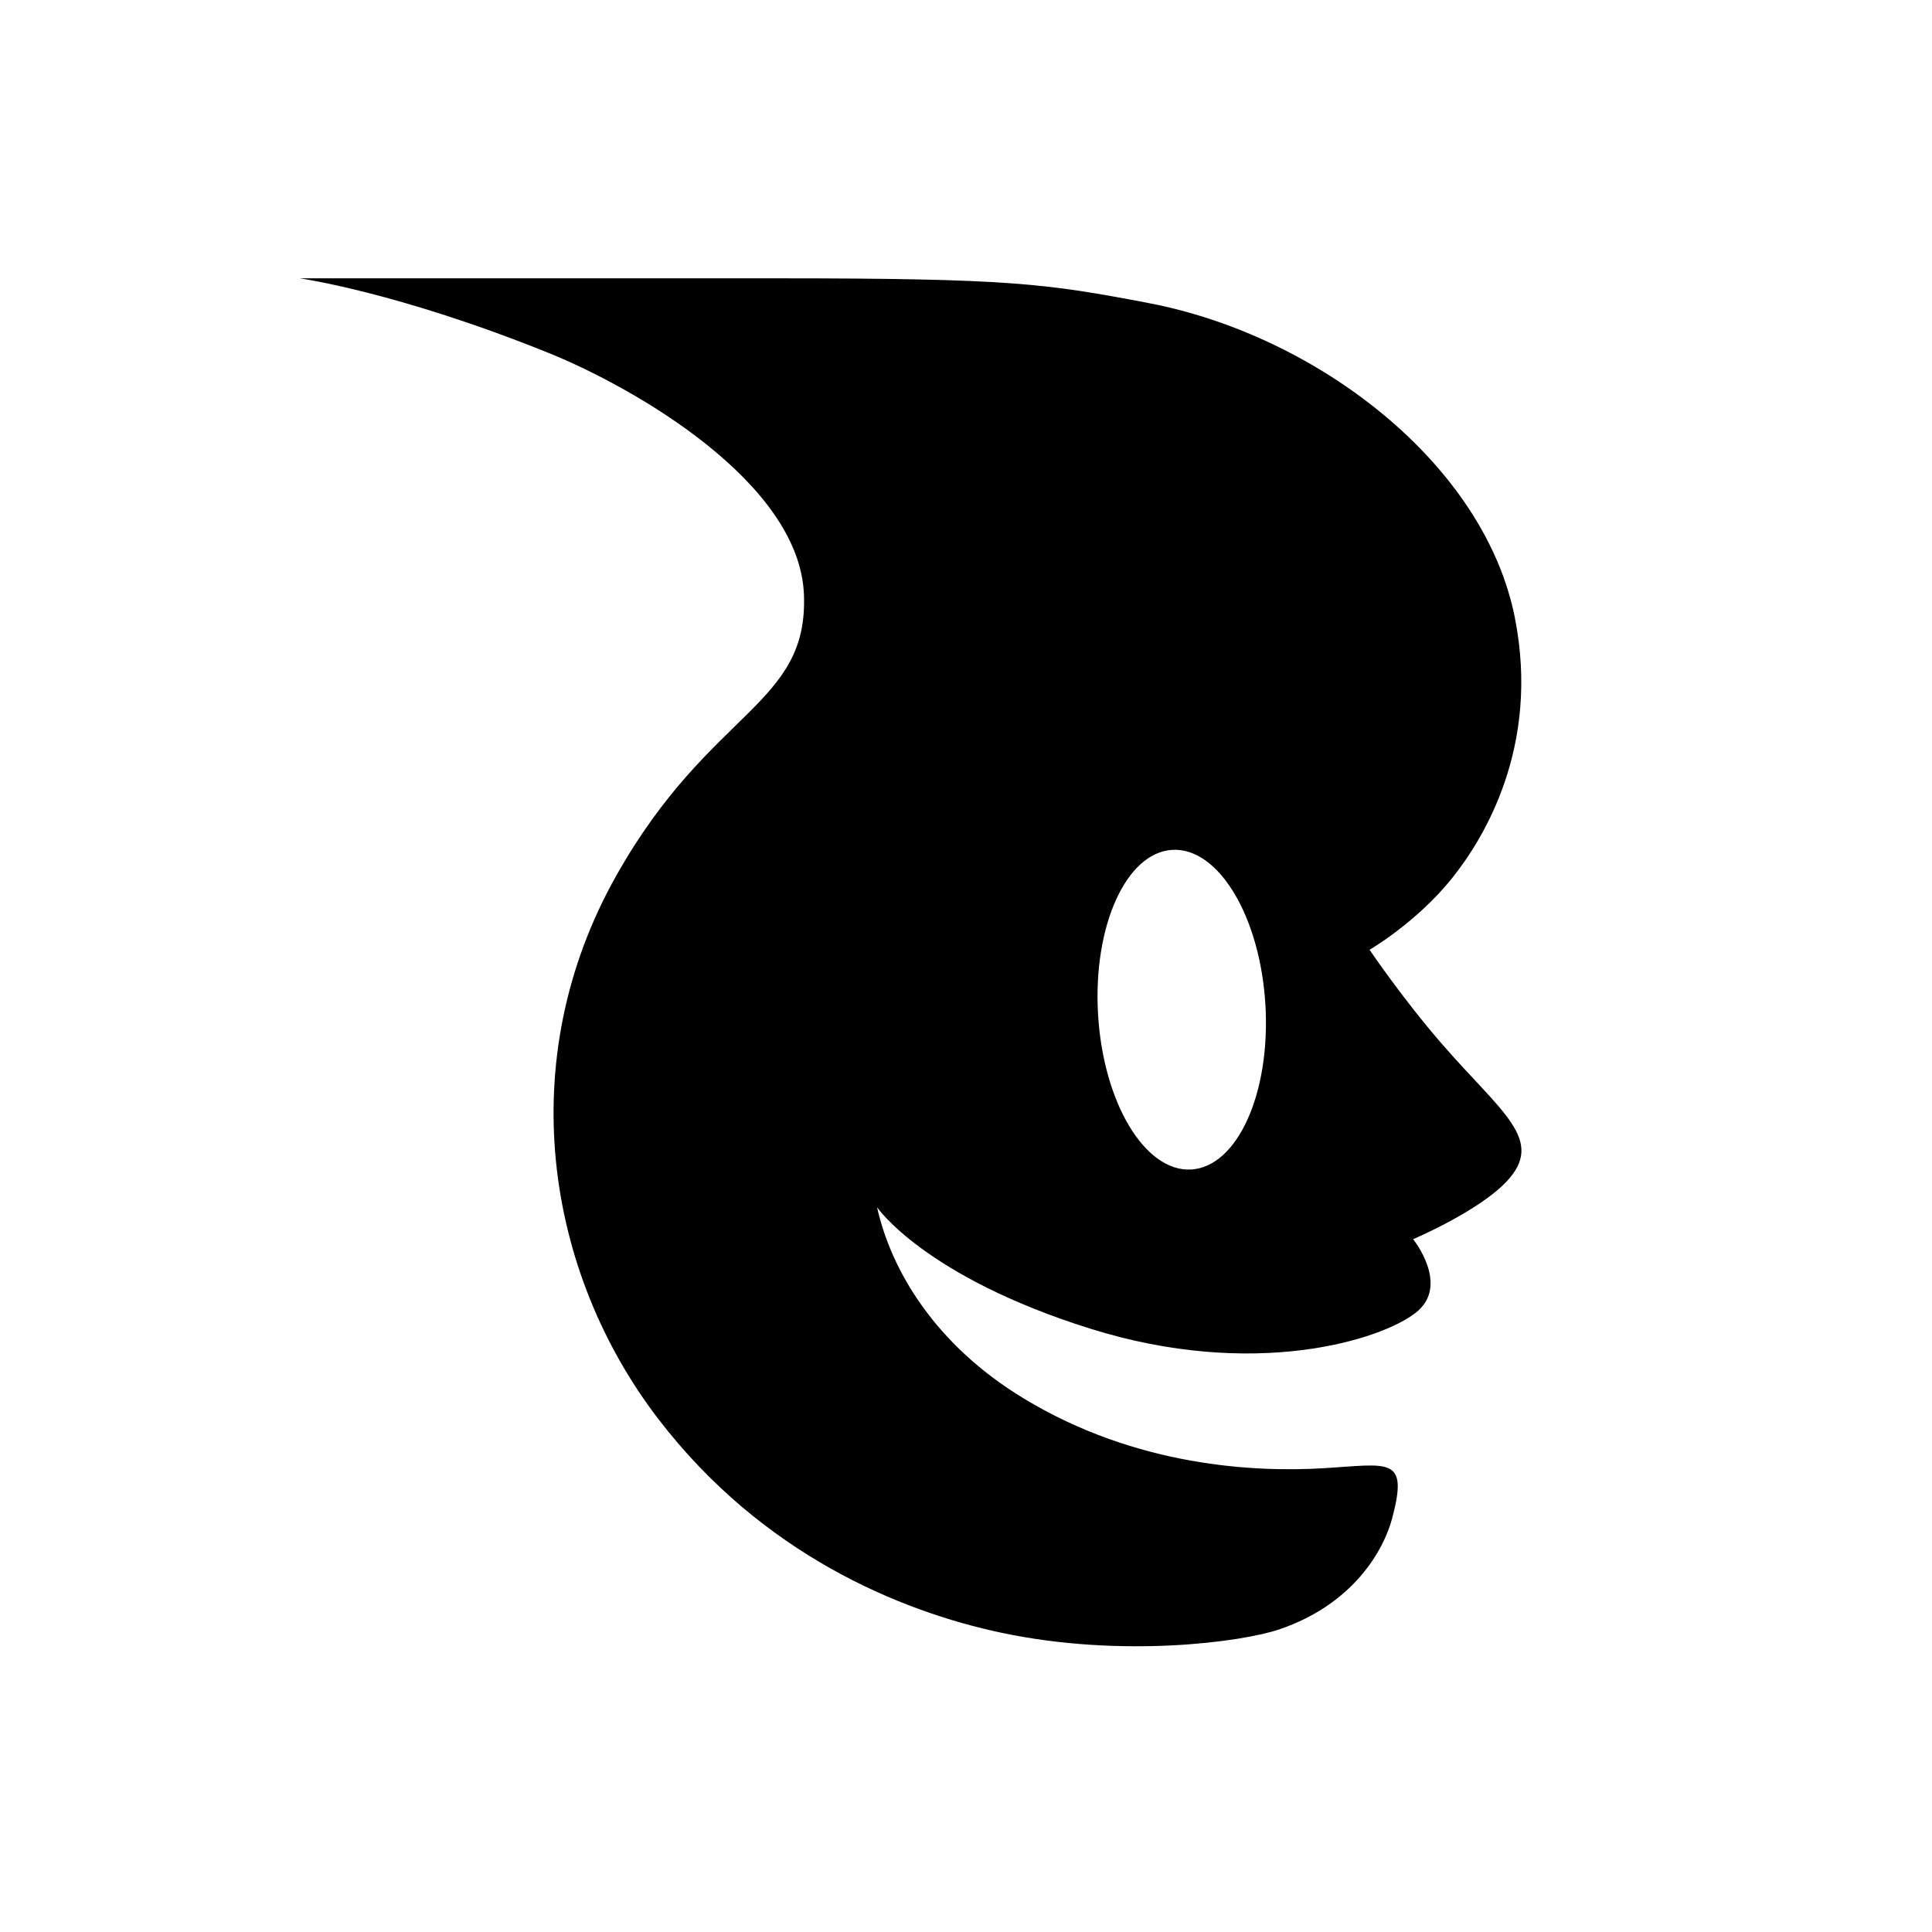 <?xml version="1.0" encoding="UTF-8" standalone="no"?>
<!-- Created with Inkscape (http://www.inkscape.org/) -->

<svg
   width="200mm"
   height="200mm"
   viewBox="0 0 200 200"
   version="1.1"
   id="svg6958"
   inkscape:version="1.2.2 (732a01da63, 2022-12-09)"
   sodipodi:docname="2023-07-30_02.svg"
   xmlns:inkscape="http://www.inkscape.org/namespaces/inkscape"
   xmlns:sodipodi="http://sodipodi.sourceforge.net/DTD/sodipodi-0.dtd"
   xmlns="http://www.w3.org/2000/svg"
   xmlns:svg="http://www.w3.org/2000/svg">
  <sodipodi:namedview
     id="namedview6960"
     pagecolor="#ffffff"
     bordercolor="#666666"
     borderopacity="1.0"
     inkscape:showpageshadow="2"
     inkscape:pageopacity="0.0"
     inkscape:pagecheckerboard="0"
     inkscape:deskcolor="#d1d1d1"
     inkscape:document-units="mm"
     showgrid="false"
     inkscape:zoom="0.89263469"
     inkscape:cx="489.56198"
     inkscape:cy="368.57183"
     inkscape:window-width="1920"
     inkscape:window-height="1017"
     inkscape:window-x="-8"
     inkscape:window-y="-8"
     inkscape:window-maximized="1"
     inkscape:current-layer="layer1" />
  <defs
     id="defs6955">
    <pattern
       id="EMFhbasepattern"
       patternUnits="userSpaceOnUse"
       width="6"
       height="6"
       x="0"
       y="0" />
  </defs>
  <g
     inkscape:label="Ebene 1"
     inkscape:groupmode="layer"
     id="layer1">
    <path
       id="path2364"
       style="display:inline;opacity:1;fill:#000000;fill-opacity:1;stroke:none;stroke-width:0.265px;stroke-linecap:butt;stroke-linejoin:miter;stroke-opacity:1"
       d="m 31.031,28.811 c 0,0 10.187,1.431 25.774,7.732 8.835,3.572 25.934,13.37 26.417,24.968 0.483,11.598 -9.692,11.839 -19.437,29.156 -10.751,19.102 -7.318,40.984 4.363,56.224 10.741,14.013 25.044,19.92 35.545,22.137 12.499,2.639 24.883,0.954 28.751,-0.36 7.668,-2.606 10.792,-8.194 11.667,-11.473 1.733,-6.5 -0.316,-5.608 -7.087,-5.205 -7.042,0.419 -19.322,-0.123 -31.018,-7.203 -9.26,-5.605 -13.765,-13.327 -15.213,-19.809 0,0 4.911,7.183 22.068,12.565 16.908,5.304 30.134,1.199 33.747,-1.691 3.518,-2.814 -0.322,-7.571 -0.322,-7.571 0,0 6.745,-2.864 9.665,-5.96 4.063,-4.308 -0.467,-7.095 -6.685,-14.256 -4.11,-4.734 -7.49,-9.746 -7.49,-9.746 0,0 4.815,-2.783 8.5,-7.358 3.299,-4.096 9.186,-13.639 6.544,-27.005 -3.155,-15.965 -20.488,-29.263 -37.958,-32.591 -10.572,-2.014 -14.307,-2.553 -38.455,-2.553 z m 90.315,59.167 c 4.783,-0.285 9.103,6.89 9.648,16.027 0.545,9.137 -2.89,16.775 -7.674,17.06 -4.783,0.286 -9.103,-6.89 -9.648,-16.027 -0.545,-9.137 2.891,-16.775 7.674,-17.06 z"
       sodipodi:nodetypes="cssssssssscsscsscssssccscsc" />
  </g>
</svg>
